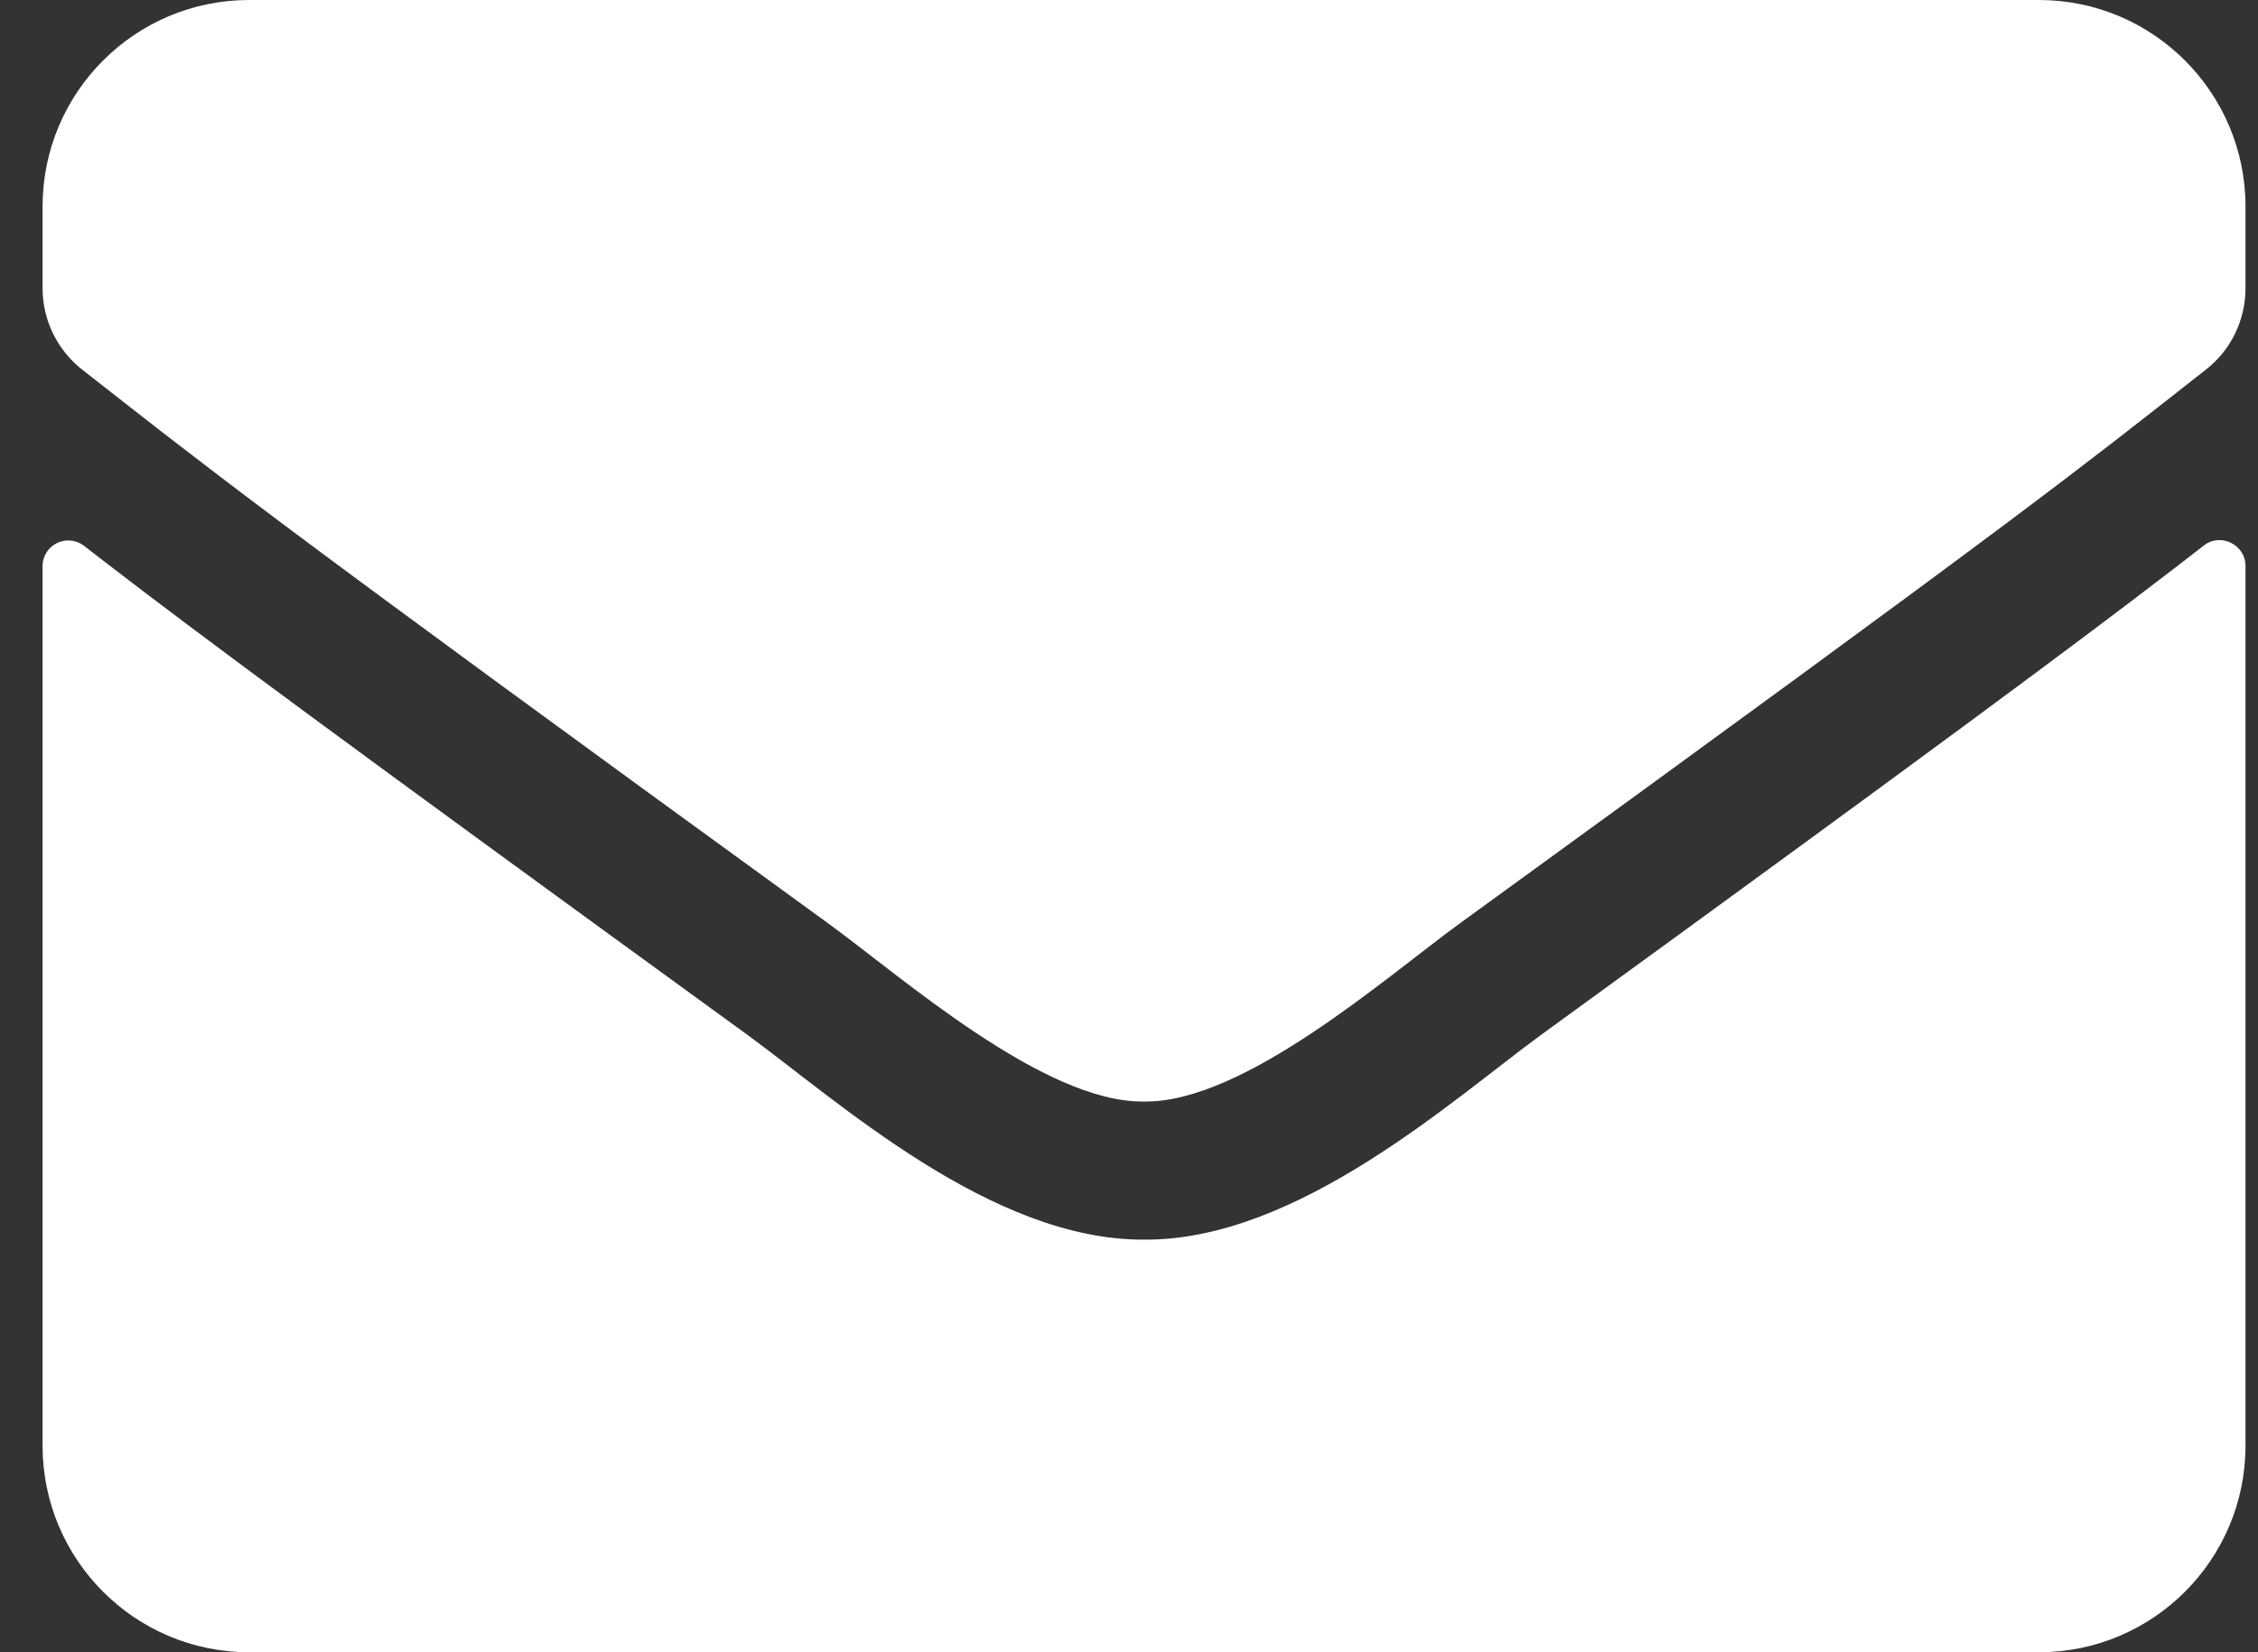 <?xml version="1.0" encoding="UTF-8"?>
<svg width="41px" height="30px" viewBox="0 0 41 30" version="1.1" xmlns="http://www.w3.org/2000/svg" xmlns:xlink="http://www.w3.org/1999/xlink">
    <rect x="0" y="0" width="41" height="30" fill="#333333" stroke="none"/>
    <title>envelope</title>
    <g id="campaign-correction" stroke="none" stroke-width="1" fill="none" fill-rule="evenodd">
        <g id="release-title-error" transform="translate(-1076, -255)" fill="#FFFFFF" fill-rule="nonzero">
            <path d="M1116.015,264.906 C1116.32,264.664 1116.773,264.891 1116.773,265.273 L1116.773,265.273 L1116.773,281.25 C1116.773,283.32 1115.093,285 1113.023,285 L1113.023,285 L1080.523,285 C1078.452,285 1076.773,283.32 1076.773,281.25 L1076.773,281.25 L1076.773,265.281 C1076.773,264.891 1077.218,264.672 1077.531,264.914 C1077.589,264.959 1077.648,265.005 1077.708,265.051 L1077.89,265.192 C1079.615,266.522 1082.132,268.386 1089.57,273.789 C1091.218,274.992 1093.999,277.523 1096.773,277.508 C1099.562,277.531 1102.398,274.945 1103.984,273.789 C1111.155,268.579 1113.746,266.653 1115.468,265.329 L1115.656,265.184 C1115.779,265.089 1115.898,264.997 1116.015,264.906 Z M1113.023,255 C1115.093,255 1116.773,256.68 1116.773,258.75 L1116.773,258.75 L1116.773,260.234 C1116.773,260.813 1116.507,261.359 1116.054,261.711 C1115.904,261.828 1115.761,261.941 1115.622,262.05 L1115.622,262.05 L1115.456,262.181 C1115.263,262.331 1115.076,262.478 1114.886,262.627 L1114.886,262.627 L1114.722,262.754 C1114.667,262.797 1114.612,262.84 1114.556,262.884 L1114.556,262.884 L1114.387,263.015 C1113.863,263.42 1113.277,263.868 1112.494,264.454 L1112.226,264.654 C1110.432,265.994 1107.647,268.036 1102.507,271.766 C1101.195,272.719 1098.585,275.031 1096.773,275 C1094.96,275.031 1092.351,272.719 1091.038,271.766 C1085.984,268.098 1083.207,266.06 1081.41,264.719 L1081.41,264.719 L1081.141,264.518 C1080.27,263.865 1079.639,263.383 1079.074,262.946 L1079.074,262.946 L1078.906,262.816 C1078.518,262.515 1078.154,262.229 1077.754,261.916 L1077.754,261.916 L1077.58,261.78 L1077.491,261.711 C1077.038,261.352 1076.773,260.813 1076.773,260.234 L1076.773,260.234 L1076.773,258.75 C1076.773,256.68 1078.452,255 1080.523,255 L1080.523,255 Z" id="envelope"></path>
        </g>
    </g>
</svg>
